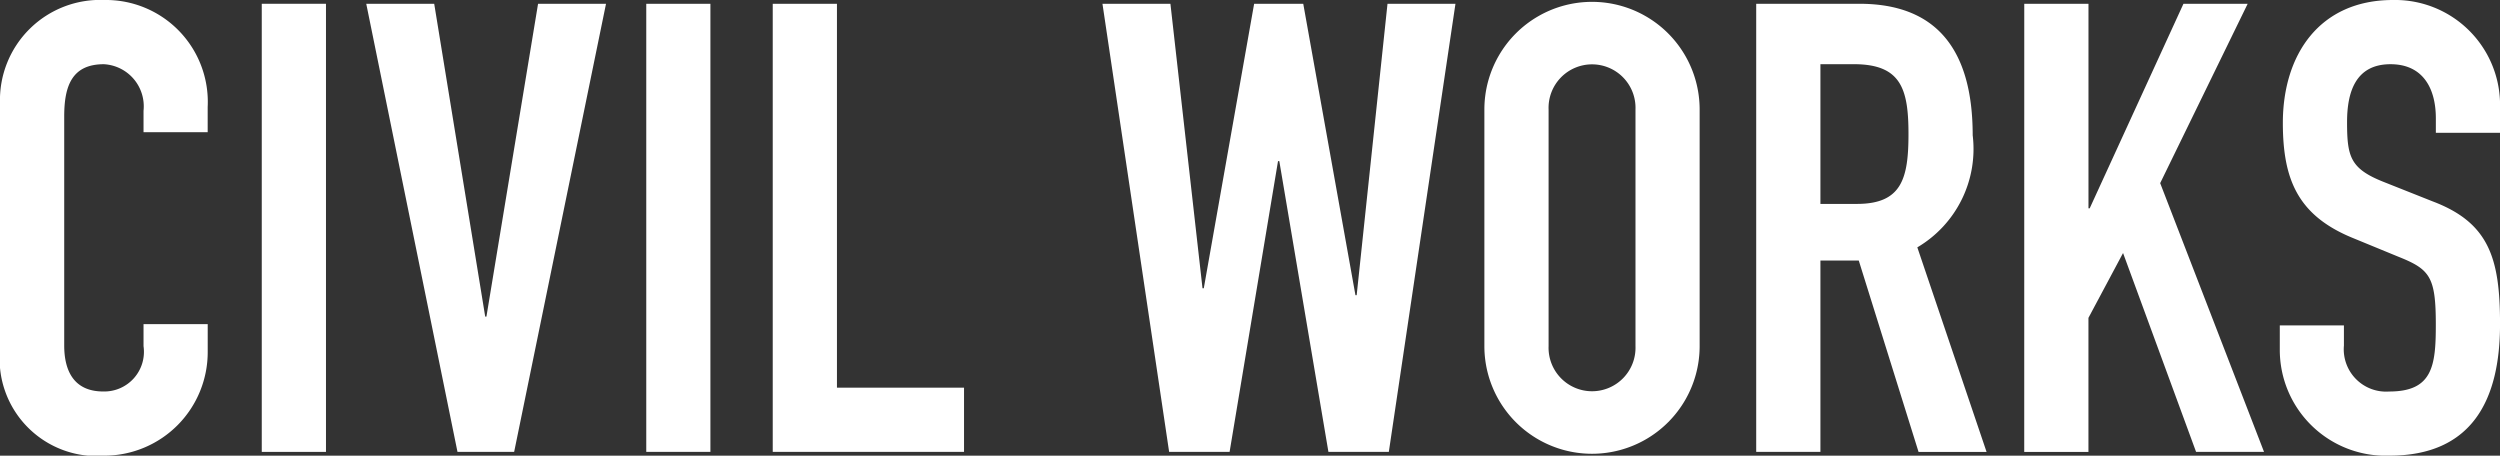 <svg xmlns="http://www.w3.org/2000/svg" width="79.461" height="14.483" viewBox="0 0 79.461 14.483">
  <rect x="0" y="0" width="79.461" height="14.483" fill="#333333" stroke="none"/>
  <defs>
    <style>
      .cls-1 {
        fill: #fff;
      }
    </style>
  </defs>
  <title>btn_txt02_en</title>
  <g id="レイヤー_2" data-name="レイヤー 2">
    <g id="レイヤー_1-2" data-name="レイヤー 1">
      <g>
        <path class="cls-1" d="M6.602,11.183A3.291,3.291,0,0,1,3.361,14.483,3.089,3.089,0,0,1,0,11.123V3.281A3.185,3.185,0,0,1,3.322,0a3.238,3.238,0,0,1,3.279,3.4v.801H4.562V3.521A1.34,1.34,0,0,0,3.301,2.041c-1.02,0-1.26.699-1.26,1.66v7.281c0,.82.32,1.461,1.24,1.461A1.261,1.261,0,0,0,4.562,11.002v-.699H6.602Z"/>
        <path class="cls-1" d="M8.32.12h2.041V14.363h-2.041Z"/>
        <path class="cls-1" d="M16.342,14.363H14.541L11.641.12h2.16l1.621,9.942h.039L17.102.12h2.16Z"/>
        <path class="cls-1" d="M20.541.12h2.039V14.363H20.541Z"/>
        <path class="cls-1" d="M24.561.12h2.041V12.322h4.039v2.041H24.561Z"/>
        <path class="cls-1" d="M44.143,14.363H42.223L40.662,5.121h-.041L39.082,14.363H37.16L35.041.12h2.16l1.02,9.042h.041l1.6-9.042h1.561L43.082,9.383h.039l.98-9.263h2.16Z"/>
        <path class="cls-1" d="M47.18,3.48a3.421,3.421,0,1,1,6.842,0V11.002a3.421,3.421,0,1,1-6.842,0Zm2.041,7.521a1.382,1.382,0,1,0,2.762,0V3.48a1.382,1.382,0,1,0-2.762,0Z"/>
        <path class="cls-1" d="M55.82.12h3.281c2.42,0,3.6,1.421,3.6,4.181a3.629,3.629,0,0,1-1.76,3.561l2.201,6.502H60.98L59.08,8.282H57.861v6.081h-2.041Zm2.041,6.361h1.16c1.42,0,1.639-.8,1.639-2.22,0-1.441-.238-2.221-1.74-2.221H57.861Z"/>
        <path class="cls-1" d="M64.34.12h2.041v6.501h.039l2.98-6.501h2.041L68.66,5.821l3.301,8.542H69.801L67.48,8.042l-1.1,2.061v4.261h-2.041Z"/>
        <path class="cls-1" d="M79.461,4.221H77.422v-.459c0-.941-.4-1.721-1.441-1.721-1.119,0-1.381.9-1.381,1.84,0,1.101.102,1.48,1.16,1.9l1.561.62c1.801.681,2.141,1.821,2.141,3.901,0,2.4-.879,4.181-3.52,4.181a3.363,3.363,0,0,1-3.48-3.381V10.342H74.5v.641a1.346,1.346,0,0,0,1.441,1.461c1.379,0,1.48-.82,1.48-2.121,0-1.52-.182-1.76-1.182-2.16l-1.459-.6c-1.762-.721-2.221-1.881-2.221-3.662C72.561,1.74,73.721,0,76.061,0a3.337,3.337,0,0,1,3.4,3.221Z"/>
      </g>
    </g>
  </g>
</svg>
